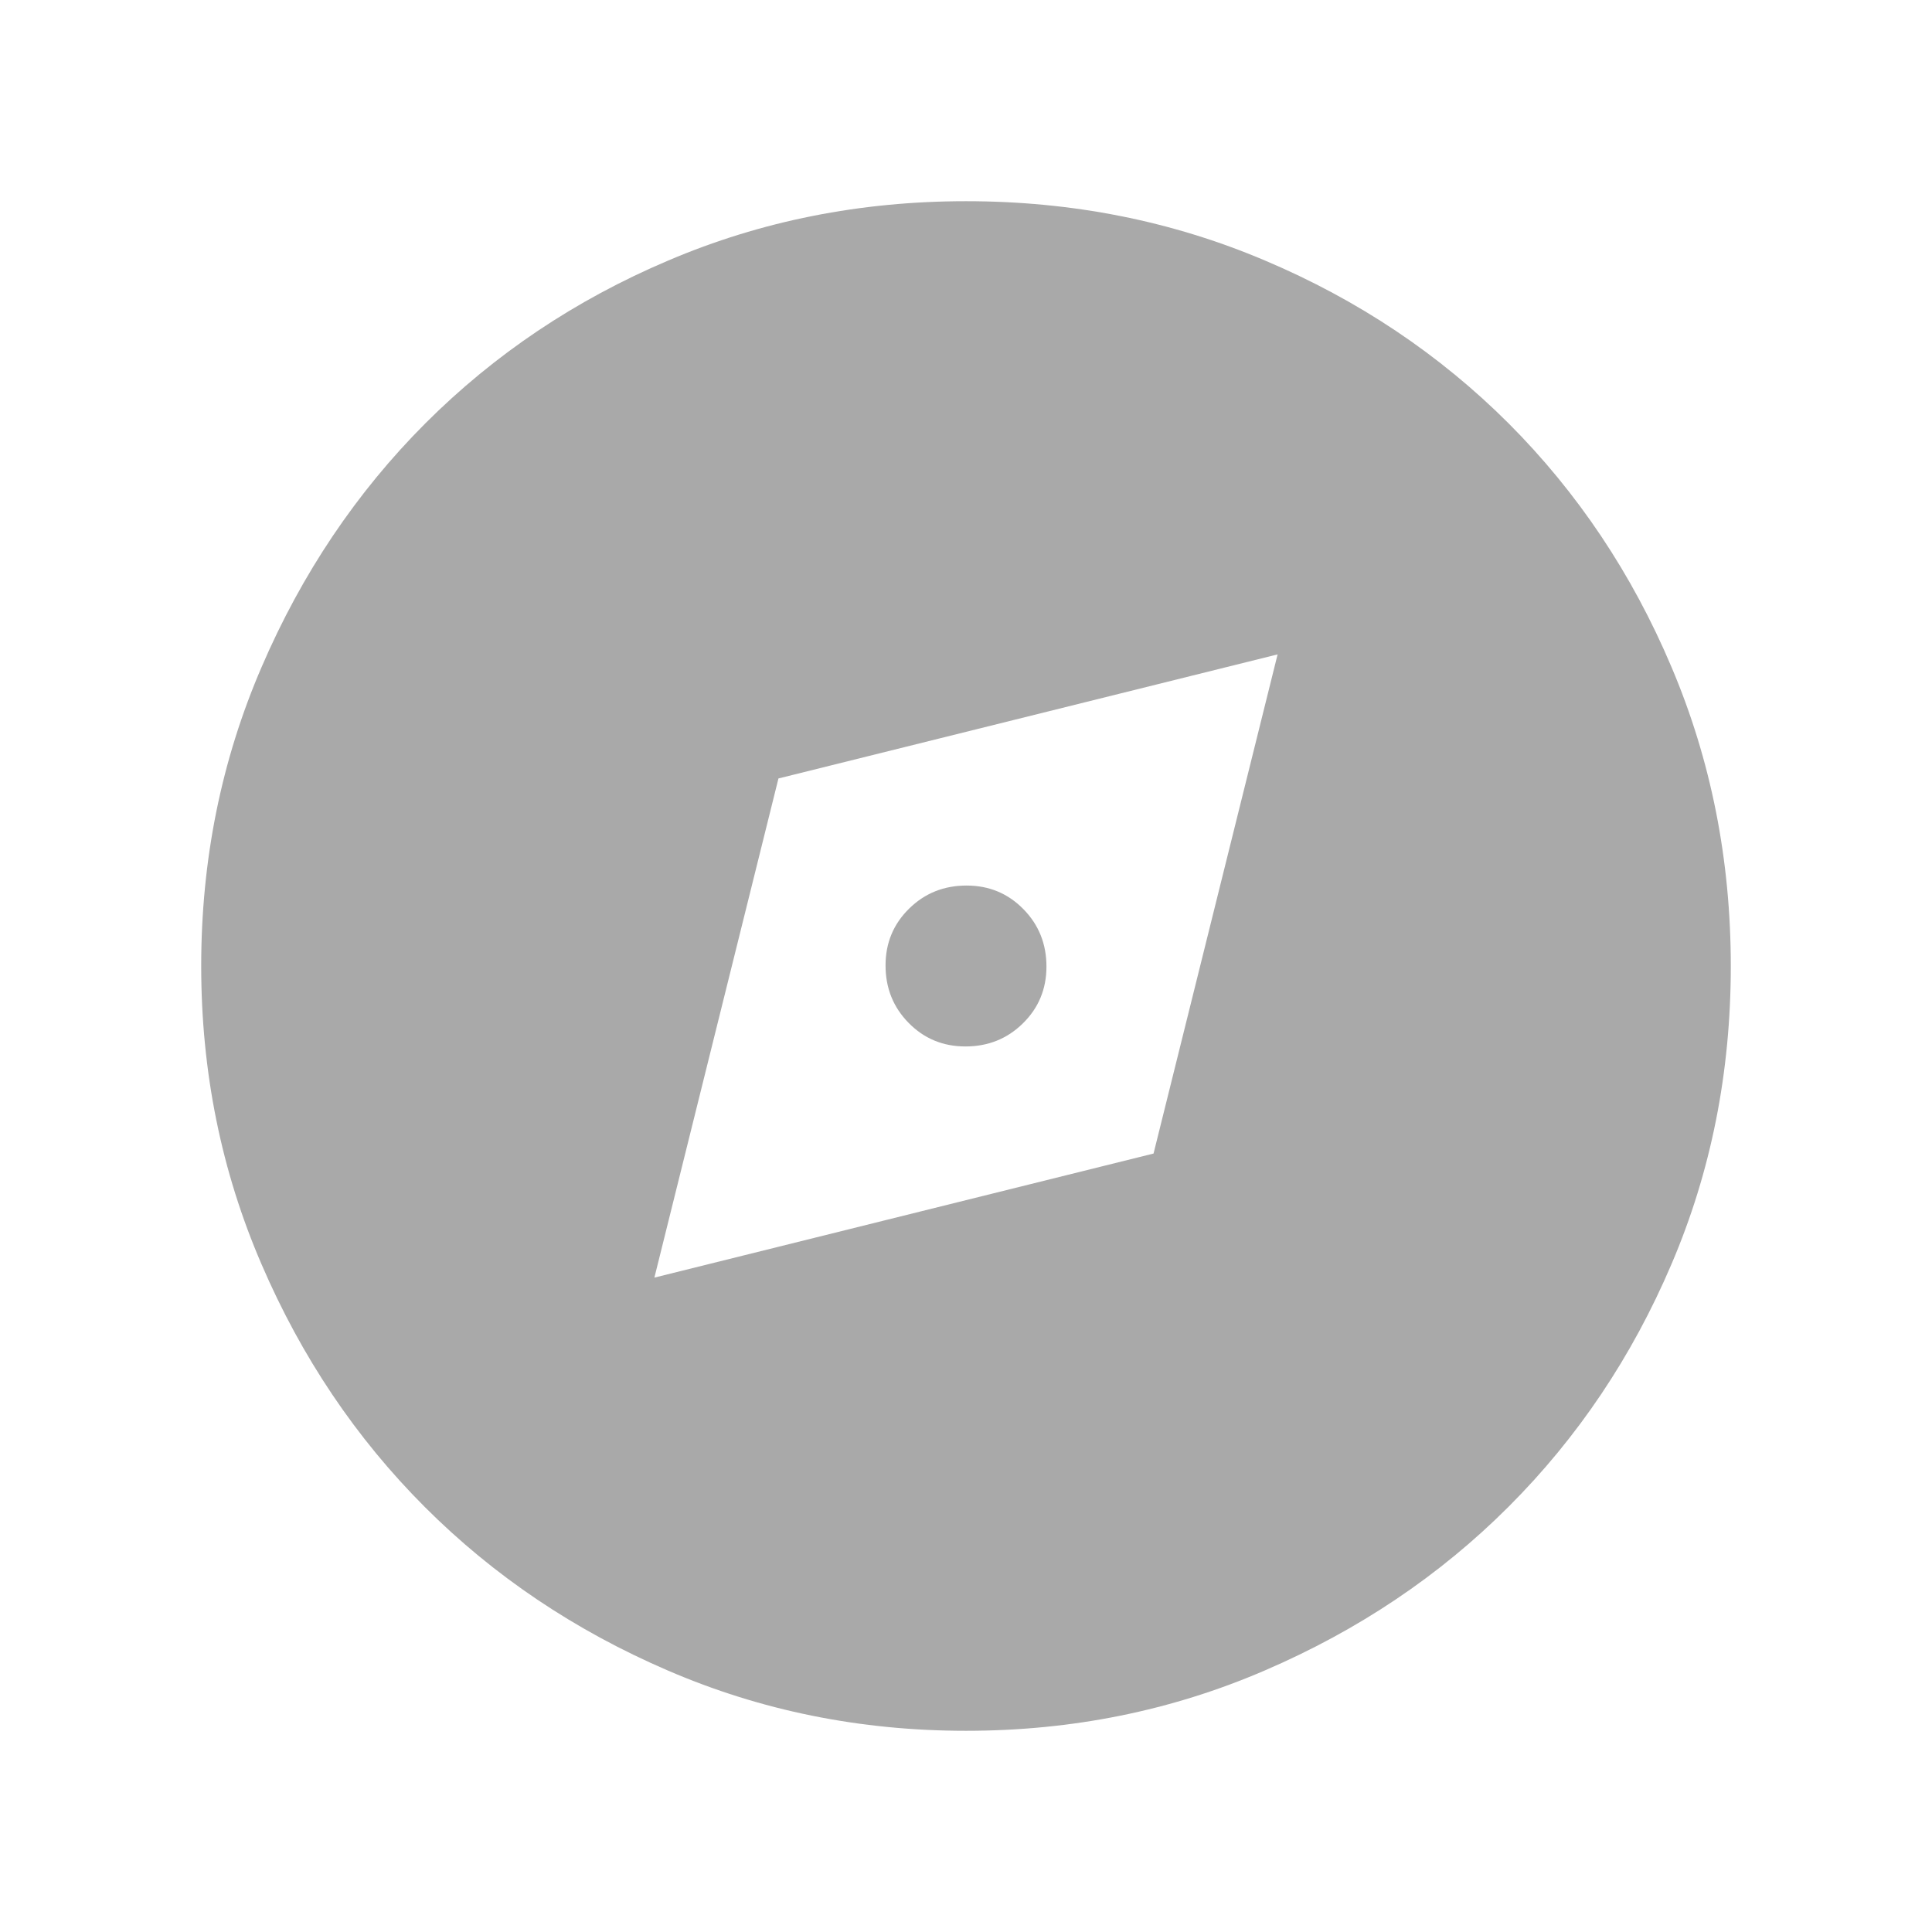 <svg width="14" height="14" viewBox="0 0 14 14" fill="none" xmlns="http://www.w3.org/2000/svg">
<path d="M7 1.458C7.769 1.458 8.491 1.601 9.167 1.888C9.843 2.174 10.431 2.568 10.932 3.068C11.432 3.569 11.826 4.157 12.112 4.833C12.399 5.509 12.542 6.232 12.542 7.001C12.542 7.77 12.399 8.49 12.112 9.161C11.826 9.832 11.432 10.418 10.932 10.918C10.432 11.418 9.843 11.813 9.167 12.104C8.491 12.396 7.769 12.542 7 12.542C6.233 12.542 5.513 12.396 4.839 12.105C4.165 11.815 3.578 11.42 3.079 10.921C2.58 10.422 2.185 9.835 1.895 9.161C1.604 8.487 1.458 7.767 1.458 7C1.458 6.231 1.604 5.509 1.896 4.833C2.187 4.157 2.583 3.568 3.082 3.068C3.582 2.568 4.168 2.174 4.842 1.888C5.515 1.601 6.235 1.458 7 1.458ZM5.641 5.641L4.742 9.258L8.359 8.359L9.258 4.742L5.641 5.641ZM7.004 6.417C7.167 6.417 7.304 6.474 7.416 6.588C7.528 6.702 7.583 6.841 7.583 7.004C7.583 7.167 7.526 7.304 7.412 7.416C7.298 7.528 7.159 7.583 6.996 7.583C6.833 7.583 6.696 7.526 6.584 7.412C6.472 7.298 6.417 7.159 6.417 6.996C6.417 6.833 6.474 6.696 6.588 6.584C6.702 6.472 6.841 6.417 7.004 6.417Z" fill="#A9A9A9"/>
</svg>
